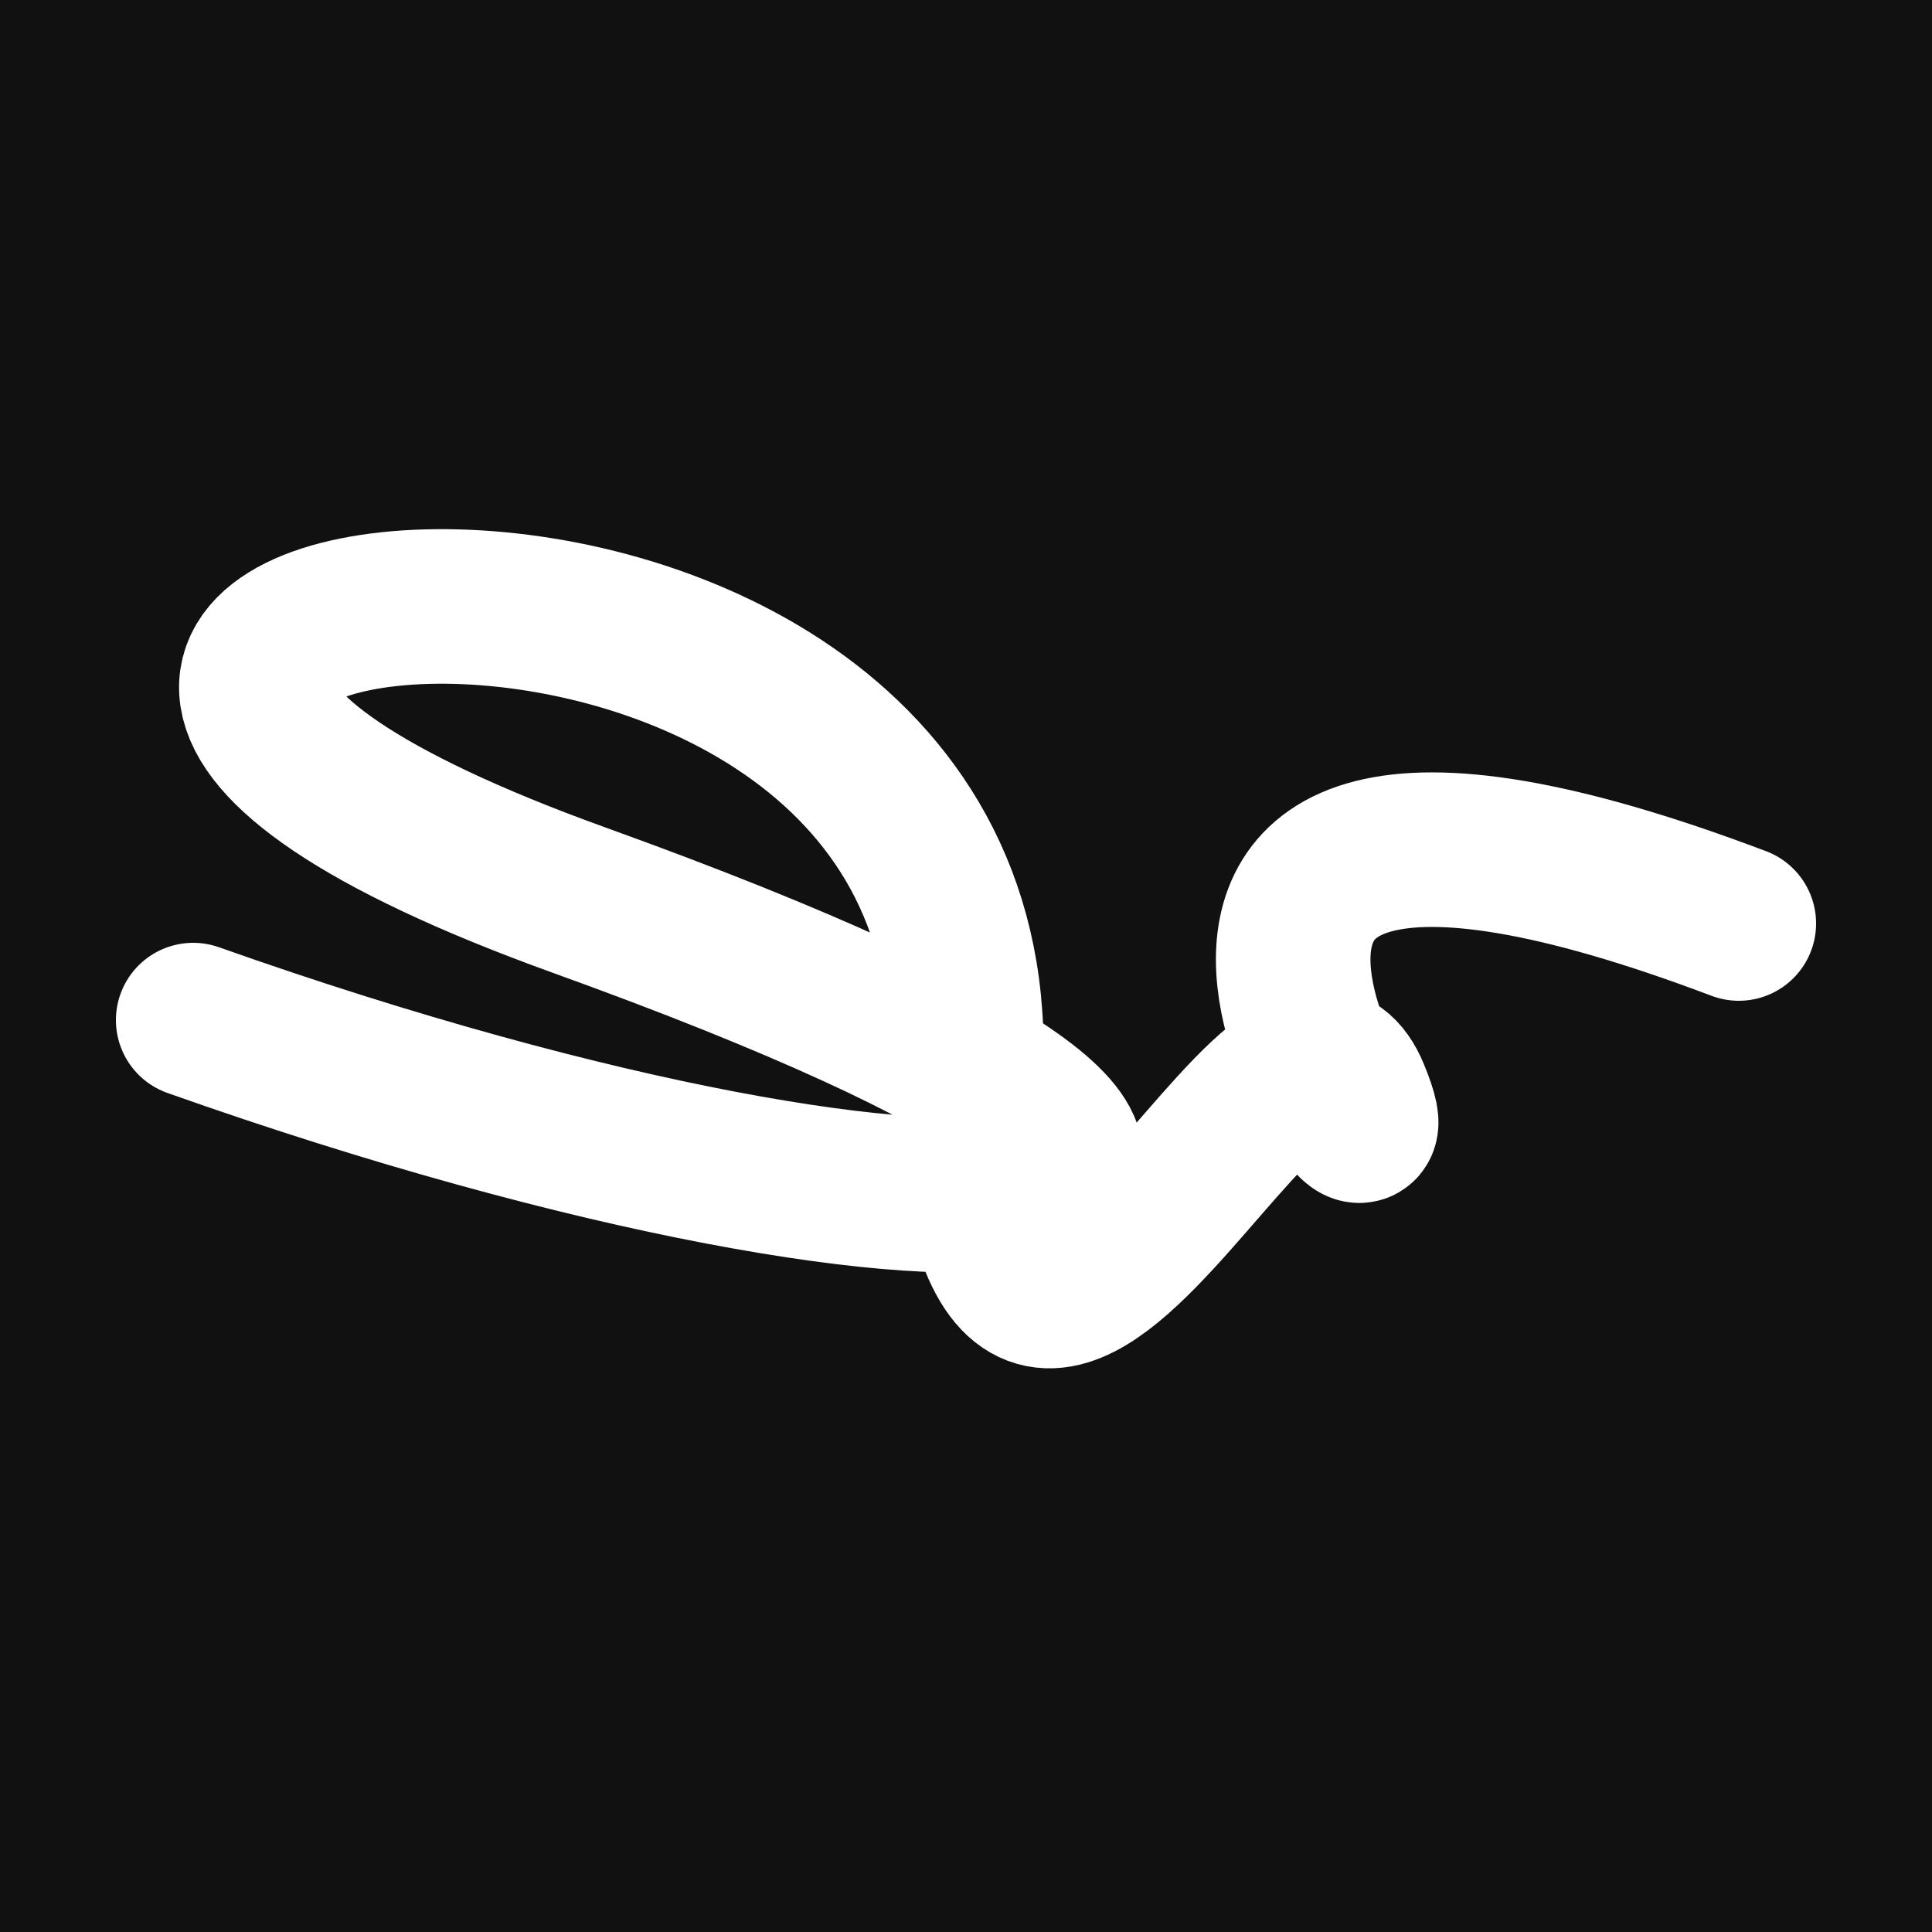 <svg xmlns="http://www.w3.org/2000/svg" version="1.2" viewBox="0 0 500 500"><rect x="0" y="0" width="500" height="500" fill="#111"><animate attributeName="fill" values="#000;#333;#000" dur="0.01s" repeatCount="indefinite"/></rect><path d="M 50,264 C 259,338 383,317 150,233 S 244,103 250,267 S 331,237 350,283 S 257,166 450,239" stroke="#fff" fill="none" stroke-width="40" stroke-linecap="round"><animate attributeName="stroke" values="#F42B87;#FFC6E9;#2AE8F5" dur="0.1s" repeatCount="indefinite" calcMode="discrete"/><animate attributeName="d" values="M 50,264 C 259,338 383,317 150,233 S 244,103 250,267 S 331,237 350,283 S 257,166 450,239;M 50,205 C 220,135 361,114 150,311 S 324,189 250,264 S 136,353 350,233 S 224,378 450,307;M 50,311 C 135,259 114,383 150,264 S 207,370 250,233 S 108,212 350,267 S 378,257 450,216;M 50,264 C 259,338 383,317 150,233 S 244,103 250,267 S 331,237 350,283 S 257,166 450,239;M 50,233 C 338,224 317,333 150,267 S 295,204 250,283 S 244,129 350,271 S 166,189 450,281;M 50,267 C 224,378 333,321 150,283 S 126,131 250,271 S 231,339 350,270 S 189,331 450,317;M 50,264 C 259,338 383,317 150,233 S 244,103 250,267 S 331,237 350,283 S 257,166 450,239" dur="0.95s" repeatCount="indefinite"/><animate attributeName="stroke-width" values="10;50;10" dur="0.7s" repeatCount="indefinite"/></path></svg>